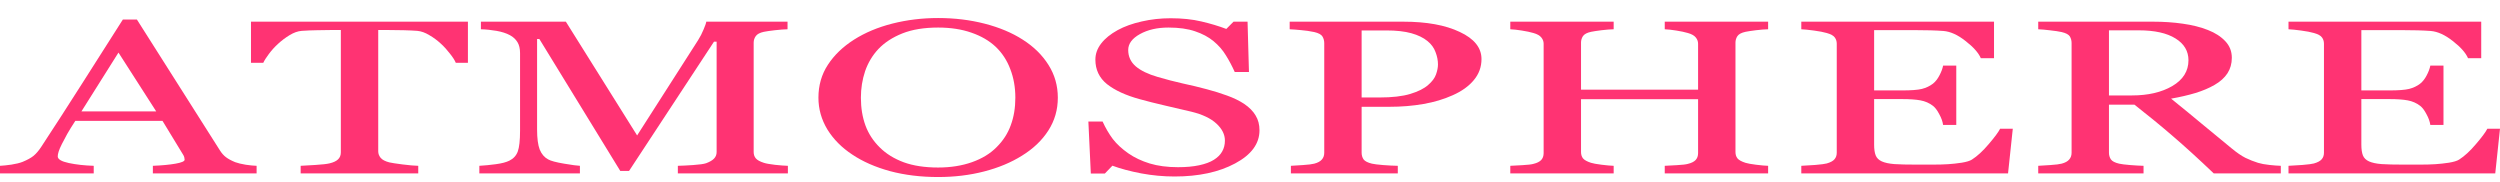 <?xml version="1.0" encoding="UTF-8"?> <svg xmlns="http://www.w3.org/2000/svg" width="137" height="10" viewBox="0 0 137 10" fill="none"><path d="M137 7.053L136.74 9.502H125.41V9.086C125.603 9.078 125.859 9.062 126.18 9.039C126.5 9.012 126.709 8.984 126.805 8.957C127.01 8.898 127.151 8.822 127.228 8.729C127.311 8.635 127.353 8.516 127.353 8.371V2.395C127.353 2.266 127.318 2.152 127.247 2.055C127.177 1.953 127.029 1.871 126.805 1.809C126.632 1.758 126.398 1.713 126.103 1.674C125.814 1.635 125.583 1.611 125.41 1.604V1.188H135.971V3.191H135.249C135.121 2.895 134.842 2.58 134.413 2.248C133.989 1.912 133.586 1.729 133.201 1.697C133.002 1.682 132.765 1.67 132.489 1.662C132.213 1.654 131.899 1.65 131.546 1.65H129.402V4.955H130.941C131.434 4.955 131.793 4.928 132.018 4.873C132.249 4.814 132.451 4.719 132.624 4.586C132.765 4.473 132.883 4.322 132.98 4.135C133.082 3.943 133.15 3.764 133.182 3.596H133.903V6.848H133.182C133.156 6.66 133.085 6.463 132.97 6.256C132.861 6.045 132.746 5.893 132.624 5.799C132.425 5.646 132.197 5.547 131.941 5.5C131.691 5.453 131.357 5.43 130.941 5.43H129.402V7.926C129.402 8.176 129.431 8.373 129.488 8.518C129.546 8.662 129.658 8.771 129.825 8.846C129.992 8.92 130.219 8.969 130.508 8.992C130.796 9.012 131.207 9.021 131.739 9.021C131.95 9.021 132.229 9.021 132.576 9.021C132.922 9.021 133.214 9.014 133.451 8.998C133.695 8.982 133.945 8.955 134.201 8.916C134.464 8.873 134.65 8.816 134.759 8.746C135.054 8.559 135.362 8.275 135.682 7.896C136.009 7.514 136.218 7.232 136.307 7.053H137Z" fill="#FF3373"></path><path d="M124.988 9.502H121.313C120.499 8.725 119.762 8.053 119.101 7.486C118.447 6.92 117.735 6.336 116.966 5.734H115.571V8.371C115.571 8.508 115.607 8.629 115.677 8.734C115.748 8.836 115.898 8.914 116.129 8.969C116.245 8.996 116.447 9.021 116.735 9.045C117.024 9.068 117.267 9.082 117.466 9.086V9.502H111.695V9.086C111.849 9.078 112.07 9.064 112.359 9.045C112.654 9.025 112.859 9 112.975 8.969C113.167 8.918 113.305 8.844 113.388 8.746C113.478 8.648 113.523 8.523 113.523 8.371V2.359C113.523 2.223 113.491 2.102 113.427 1.996C113.362 1.891 113.212 1.811 112.975 1.756C112.814 1.721 112.606 1.689 112.349 1.662C112.093 1.631 111.875 1.611 111.695 1.604V1.188H117.995C118.572 1.188 119.114 1.225 119.621 1.299C120.127 1.369 120.586 1.484 120.996 1.645C121.394 1.801 121.711 2.006 121.948 2.26C122.185 2.51 122.304 2.812 122.304 3.168C122.304 3.488 122.224 3.771 122.064 4.018C121.903 4.264 121.666 4.477 121.352 4.656C121.063 4.824 120.717 4.971 120.313 5.096C119.909 5.217 119.464 5.32 118.976 5.406C119.649 5.949 120.207 6.406 120.65 6.777C121.099 7.148 121.647 7.6 122.294 8.131C122.577 8.365 122.83 8.539 123.054 8.652C123.285 8.762 123.513 8.852 123.737 8.922C123.904 8.973 124.112 9.012 124.362 9.039C124.612 9.066 124.821 9.082 124.988 9.086V9.502ZM119.928 3.303C119.928 2.799 119.691 2.4 119.217 2.107C118.742 1.811 118.072 1.662 117.206 1.662H115.571V5.23H116.831C117.716 5.23 118.454 5.059 119.044 4.715C119.633 4.367 119.928 3.896 119.928 3.303Z" fill="#FF3373"></path><path d="M110.301 7.053L110.041 9.502H98.711V9.086C98.903 9.078 99.16 9.062 99.48 9.039C99.801 9.012 100.009 8.984 100.106 8.957C100.311 8.898 100.452 8.822 100.529 8.729C100.612 8.635 100.654 8.516 100.654 8.371V2.395C100.654 2.266 100.619 2.152 100.548 2.055C100.477 1.953 100.33 1.871 100.106 1.809C99.932 1.758 99.698 1.713 99.403 1.674C99.115 1.635 98.884 1.611 98.711 1.604V1.188H109.272V3.191H108.55C108.422 2.895 108.143 2.58 107.713 2.248C107.29 1.912 106.886 1.729 106.502 1.697C106.303 1.682 106.066 1.67 105.79 1.662C105.514 1.654 105.2 1.65 104.847 1.65H102.702V4.955H104.241C104.735 4.955 105.094 4.928 105.319 4.873C105.549 4.814 105.751 4.719 105.925 4.586C106.066 4.473 106.184 4.322 106.28 4.135C106.383 3.943 106.45 3.764 106.482 3.596H107.204V6.848H106.482C106.457 6.66 106.386 6.463 106.271 6.256C106.162 6.045 106.046 5.893 105.925 5.799C105.726 5.646 105.498 5.547 105.242 5.5C104.992 5.453 104.658 5.43 104.241 5.43H102.702V7.926C102.702 8.176 102.731 8.373 102.789 8.518C102.847 8.662 102.959 8.771 103.126 8.846C103.292 8.92 103.52 8.969 103.809 8.992C104.097 9.012 104.507 9.021 105.04 9.021C105.251 9.021 105.53 9.021 105.876 9.021C106.223 9.021 106.514 9.014 106.752 8.998C106.995 8.982 107.245 8.955 107.502 8.916C107.765 8.873 107.951 8.816 108.06 8.746C108.355 8.559 108.662 8.275 108.983 7.896C109.31 7.514 109.518 7.232 109.608 7.053H110.301Z" fill="#FF3373"></path><path d="M96.893 9.502H91.228V9.086C91.382 9.078 91.603 9.066 91.891 9.051C92.186 9.035 92.388 9.012 92.497 8.98C92.689 8.934 92.831 8.863 92.92 8.77C93.01 8.672 93.055 8.547 93.055 8.395V5.436H86.64V8.33C86.64 8.467 86.675 8.582 86.746 8.676C86.823 8.77 86.97 8.852 87.188 8.922C87.297 8.957 87.489 8.992 87.765 9.027C88.047 9.062 88.268 9.082 88.429 9.086V9.502H82.764V9.086C82.918 9.078 83.139 9.066 83.427 9.051C83.722 9.035 83.924 9.012 84.033 8.98C84.226 8.934 84.367 8.863 84.457 8.77C84.546 8.672 84.591 8.547 84.591 8.395V2.395C84.591 2.27 84.549 2.156 84.466 2.055C84.383 1.949 84.238 1.867 84.033 1.809C83.86 1.758 83.648 1.713 83.398 1.674C83.155 1.635 82.943 1.611 82.764 1.604V1.188H88.429V1.604C88.249 1.607 88.028 1.625 87.765 1.656C87.509 1.688 87.316 1.717 87.188 1.744C86.97 1.791 86.823 1.869 86.746 1.979C86.675 2.088 86.64 2.207 86.64 2.336V4.914H93.055V2.395C93.055 2.27 93.013 2.156 92.93 2.055C92.847 1.949 92.702 1.867 92.497 1.809C92.324 1.758 92.112 1.713 91.862 1.674C91.619 1.635 91.407 1.611 91.228 1.604V1.188H96.893V1.604C96.713 1.607 96.492 1.625 96.229 1.656C95.972 1.688 95.78 1.717 95.652 1.744C95.434 1.791 95.286 1.869 95.21 1.979C95.139 2.088 95.104 2.207 95.104 2.336V8.33C95.104 8.467 95.139 8.582 95.21 8.676C95.286 8.77 95.434 8.852 95.652 8.922C95.761 8.957 95.953 8.992 96.229 9.027C96.511 9.062 96.732 9.082 96.893 9.086V9.502Z" fill="#FF3373"></path><path d="M81.186 3.238C81.186 3.672 81.045 4.057 80.763 4.393C80.487 4.725 80.103 5 79.609 5.219C79.122 5.438 78.586 5.598 78.003 5.699C77.419 5.801 76.8 5.852 76.147 5.852H74.617V8.371C74.617 8.508 74.653 8.629 74.723 8.734C74.8 8.836 74.954 8.914 75.185 8.969C75.3 8.996 75.502 9.021 75.791 9.045C76.086 9.068 76.355 9.082 76.599 9.086V9.502H70.741V9.086C70.895 9.078 71.116 9.064 71.405 9.045C71.7 9.025 71.905 9 72.02 8.969C72.213 8.918 72.351 8.844 72.434 8.746C72.524 8.648 72.569 8.523 72.569 8.371V2.371C72.569 2.234 72.537 2.111 72.472 2.002C72.408 1.893 72.258 1.811 72.02 1.756C71.777 1.705 71.533 1.67 71.289 1.65C71.052 1.627 70.847 1.611 70.674 1.604V1.188H76.906C78.176 1.188 79.205 1.375 79.994 1.75C80.789 2.121 81.186 2.617 81.186 3.238ZM78.263 4.656C78.481 4.469 78.625 4.275 78.695 4.076C78.766 3.873 78.801 3.691 78.801 3.531C78.801 3.309 78.756 3.082 78.666 2.852C78.583 2.621 78.436 2.42 78.224 2.248C78 2.064 77.705 1.922 77.339 1.82C76.974 1.719 76.518 1.668 75.973 1.668H74.617V5.342H75.598C76.291 5.342 76.852 5.277 77.281 5.148C77.718 5.016 78.044 4.852 78.263 4.656Z" fill="#FF3373"></path><path d="M68.174 5.688C68.462 5.883 68.674 6.098 68.809 6.332C68.95 6.562 69.02 6.832 69.02 7.141C69.02 7.875 68.575 8.48 67.683 8.957C66.792 9.434 65.686 9.672 64.365 9.672C63.756 9.672 63.147 9.615 62.538 9.502C61.928 9.385 61.403 9.244 60.96 9.08L60.547 9.508H59.777L59.643 6.66H60.422C60.582 7.012 60.768 7.33 60.98 7.615C61.197 7.896 61.483 8.16 61.836 8.406C62.169 8.637 62.557 8.82 62.999 8.957C63.448 9.094 63.968 9.162 64.557 9.162C65 9.162 65.385 9.127 65.712 9.057C66.045 8.986 66.314 8.887 66.519 8.758C66.725 8.629 66.875 8.479 66.972 8.307C67.074 8.131 67.125 7.93 67.125 7.703C67.125 7.371 66.972 7.062 66.664 6.777C66.356 6.488 65.897 6.27 65.288 6.121C64.872 6.02 64.394 5.908 63.855 5.787C63.317 5.662 62.852 5.545 62.461 5.436C61.691 5.225 61.092 4.949 60.662 4.609C60.239 4.266 60.027 3.818 60.027 3.268C60.027 2.951 60.133 2.656 60.345 2.383C60.556 2.109 60.858 1.865 61.249 1.65C61.621 1.447 62.06 1.289 62.566 1.176C63.073 1.059 63.602 1 64.153 1C64.782 1 65.343 1.059 65.837 1.176C66.337 1.293 66.792 1.43 67.202 1.586L67.597 1.188H68.366L68.443 3.947H67.664C67.523 3.631 67.363 3.328 67.183 3.039C67.01 2.75 66.782 2.488 66.5 2.254C66.225 2.027 65.888 1.848 65.49 1.715C65.093 1.578 64.606 1.51 64.028 1.51C63.419 1.51 62.9 1.629 62.47 1.867C62.041 2.105 61.826 2.396 61.826 2.74C61.826 3.1 61.964 3.398 62.239 3.637C62.515 3.871 62.916 4.064 63.442 4.217C63.91 4.354 64.368 4.473 64.817 4.574C65.272 4.672 65.712 4.777 66.135 4.891C66.519 4.992 66.888 5.107 67.241 5.236C67.6 5.365 67.911 5.516 68.174 5.688Z" fill="#FF3373"></path><path d="M56.045 2.172C56.648 2.555 57.119 3.018 57.459 3.561C57.799 4.1 57.969 4.697 57.969 5.354C57.969 6.014 57.796 6.613 57.449 7.152C57.103 7.691 56.622 8.15 56.007 8.529C55.41 8.904 54.718 9.193 53.929 9.396C53.14 9.6 52.3 9.701 51.409 9.701C50.46 9.701 49.582 9.594 48.774 9.379C47.972 9.16 47.283 8.857 46.706 8.471C46.129 8.092 45.674 7.633 45.34 7.094C45.013 6.551 44.85 5.971 44.85 5.354C44.85 4.678 45.023 4.076 45.369 3.549C45.715 3.018 46.193 2.559 46.802 2.172C47.405 1.789 48.104 1.496 48.899 1.293C49.7 1.09 50.537 0.988 51.409 0.988C52.313 0.988 53.166 1.092 53.968 1.299C54.769 1.506 55.462 1.797 56.045 2.172ZM54.612 8.066C54.971 7.711 55.231 7.309 55.391 6.859C55.558 6.41 55.641 5.908 55.641 5.354C55.641 4.783 55.548 4.26 55.362 3.783C55.183 3.307 54.916 2.9 54.564 2.564C54.211 2.232 53.769 1.975 53.237 1.791C52.704 1.604 52.095 1.51 51.409 1.51C50.64 1.51 49.986 1.617 49.447 1.832C48.908 2.047 48.469 2.334 48.129 2.693C47.809 3.037 47.568 3.439 47.408 3.9C47.254 4.361 47.177 4.846 47.177 5.354C47.177 5.916 47.261 6.424 47.427 6.877C47.594 7.33 47.857 7.732 48.216 8.084C48.562 8.428 48.998 8.697 49.524 8.893C50.05 9.084 50.678 9.18 51.409 9.18C52.095 9.18 52.714 9.082 53.265 8.887C53.817 8.691 54.266 8.418 54.612 8.066Z" fill="#FF3373"></path><path d="M43.176 9.502H37.146V9.086C37.364 9.082 37.643 9.068 37.982 9.045C38.329 9.021 38.566 8.988 38.694 8.945C38.893 8.871 39.037 8.787 39.127 8.693C39.223 8.596 39.271 8.475 39.271 8.33V2.283H39.127L34.472 9.367H33.991L29.557 2.137H29.432V7.1C29.432 7.58 29.48 7.945 29.576 8.195C29.679 8.445 29.833 8.625 30.038 8.734C30.179 8.816 30.471 8.895 30.913 8.969C31.355 9.043 31.644 9.082 31.779 9.086V9.502H26.268V9.086C26.556 9.07 26.858 9.041 27.172 8.998C27.492 8.955 27.739 8.891 27.912 8.805C28.137 8.695 28.291 8.527 28.374 8.301C28.457 8.074 28.499 7.695 28.499 7.164V2.91C28.499 2.664 28.451 2.463 28.355 2.307C28.259 2.15 28.121 2.023 27.941 1.926C27.742 1.82 27.499 1.742 27.21 1.691C26.922 1.641 26.636 1.611 26.354 1.604V1.188H31.009L34.914 7.422L38.252 2.207C38.373 2.016 38.476 1.816 38.559 1.609C38.649 1.398 38.697 1.258 38.704 1.188H43.157V1.604C42.977 1.607 42.747 1.625 42.464 1.656C42.189 1.688 41.987 1.717 41.858 1.744C41.641 1.791 41.493 1.869 41.416 1.979C41.339 2.088 41.301 2.207 41.301 2.336V8.33C41.301 8.467 41.339 8.582 41.416 8.676C41.493 8.77 41.641 8.852 41.858 8.922C41.974 8.961 42.179 8.998 42.474 9.033C42.769 9.064 43.003 9.082 43.176 9.086V9.502Z" fill="#FF3373"></path><path d="M25.642 3.443H24.978C24.921 3.303 24.815 3.137 24.661 2.945C24.513 2.75 24.347 2.566 24.161 2.395C23.968 2.215 23.757 2.059 23.526 1.926C23.302 1.789 23.083 1.711 22.872 1.691C22.673 1.676 22.423 1.664 22.122 1.656C21.82 1.648 21.541 1.645 21.285 1.645H20.727V8.295C20.727 8.424 20.772 8.543 20.862 8.652C20.951 8.758 21.108 8.84 21.333 8.898C21.448 8.926 21.689 8.963 22.054 9.01C22.426 9.057 22.715 9.082 22.92 9.086V9.502H16.476V9.086C16.655 9.078 16.928 9.062 17.293 9.039C17.665 9.016 17.922 8.986 18.063 8.951C18.274 8.9 18.428 8.828 18.524 8.734C18.627 8.637 18.678 8.508 18.678 8.348V1.645H18.12C17.922 1.645 17.675 1.648 17.38 1.656C17.085 1.66 16.803 1.672 16.534 1.691C16.322 1.707 16.101 1.785 15.87 1.926C15.646 2.062 15.437 2.219 15.245 2.395C15.052 2.57 14.882 2.758 14.735 2.957C14.588 3.152 14.485 3.314 14.427 3.443H13.754V1.188H25.642V3.443Z" fill="#FF3373"></path><path d="M14.062 9.502H8.377V9.086C8.877 9.066 9.291 9.027 9.618 8.969C9.952 8.91 10.118 8.838 10.118 8.752C10.118 8.717 10.112 8.674 10.099 8.623C10.086 8.572 10.067 8.527 10.041 8.488L8.906 6.625H4.126C3.947 6.898 3.799 7.137 3.684 7.34C3.575 7.543 3.475 7.73 3.386 7.902C3.302 8.07 3.244 8.207 3.212 8.312C3.18 8.418 3.164 8.504 3.164 8.57C3.164 8.727 3.366 8.848 3.77 8.934C4.174 9.02 4.63 9.07 5.136 9.086V9.502H0V9.086C0.167 9.078 0.375 9.057 0.625 9.021C0.875 8.982 1.08 8.932 1.241 8.869C1.497 8.764 1.696 8.654 1.837 8.541C1.978 8.424 2.116 8.264 2.251 8.061C2.937 7.018 3.693 5.846 4.521 4.545C5.348 3.244 6.085 2.086 6.733 1.07H7.502L12.052 8.242C12.148 8.395 12.257 8.518 12.379 8.611C12.5 8.705 12.67 8.797 12.888 8.887C13.036 8.941 13.228 8.988 13.465 9.027C13.703 9.062 13.901 9.082 14.062 9.086V9.502ZM8.56 6.104L6.492 2.881L4.463 6.104H8.56Z" fill="#FF3373"></path></svg> 